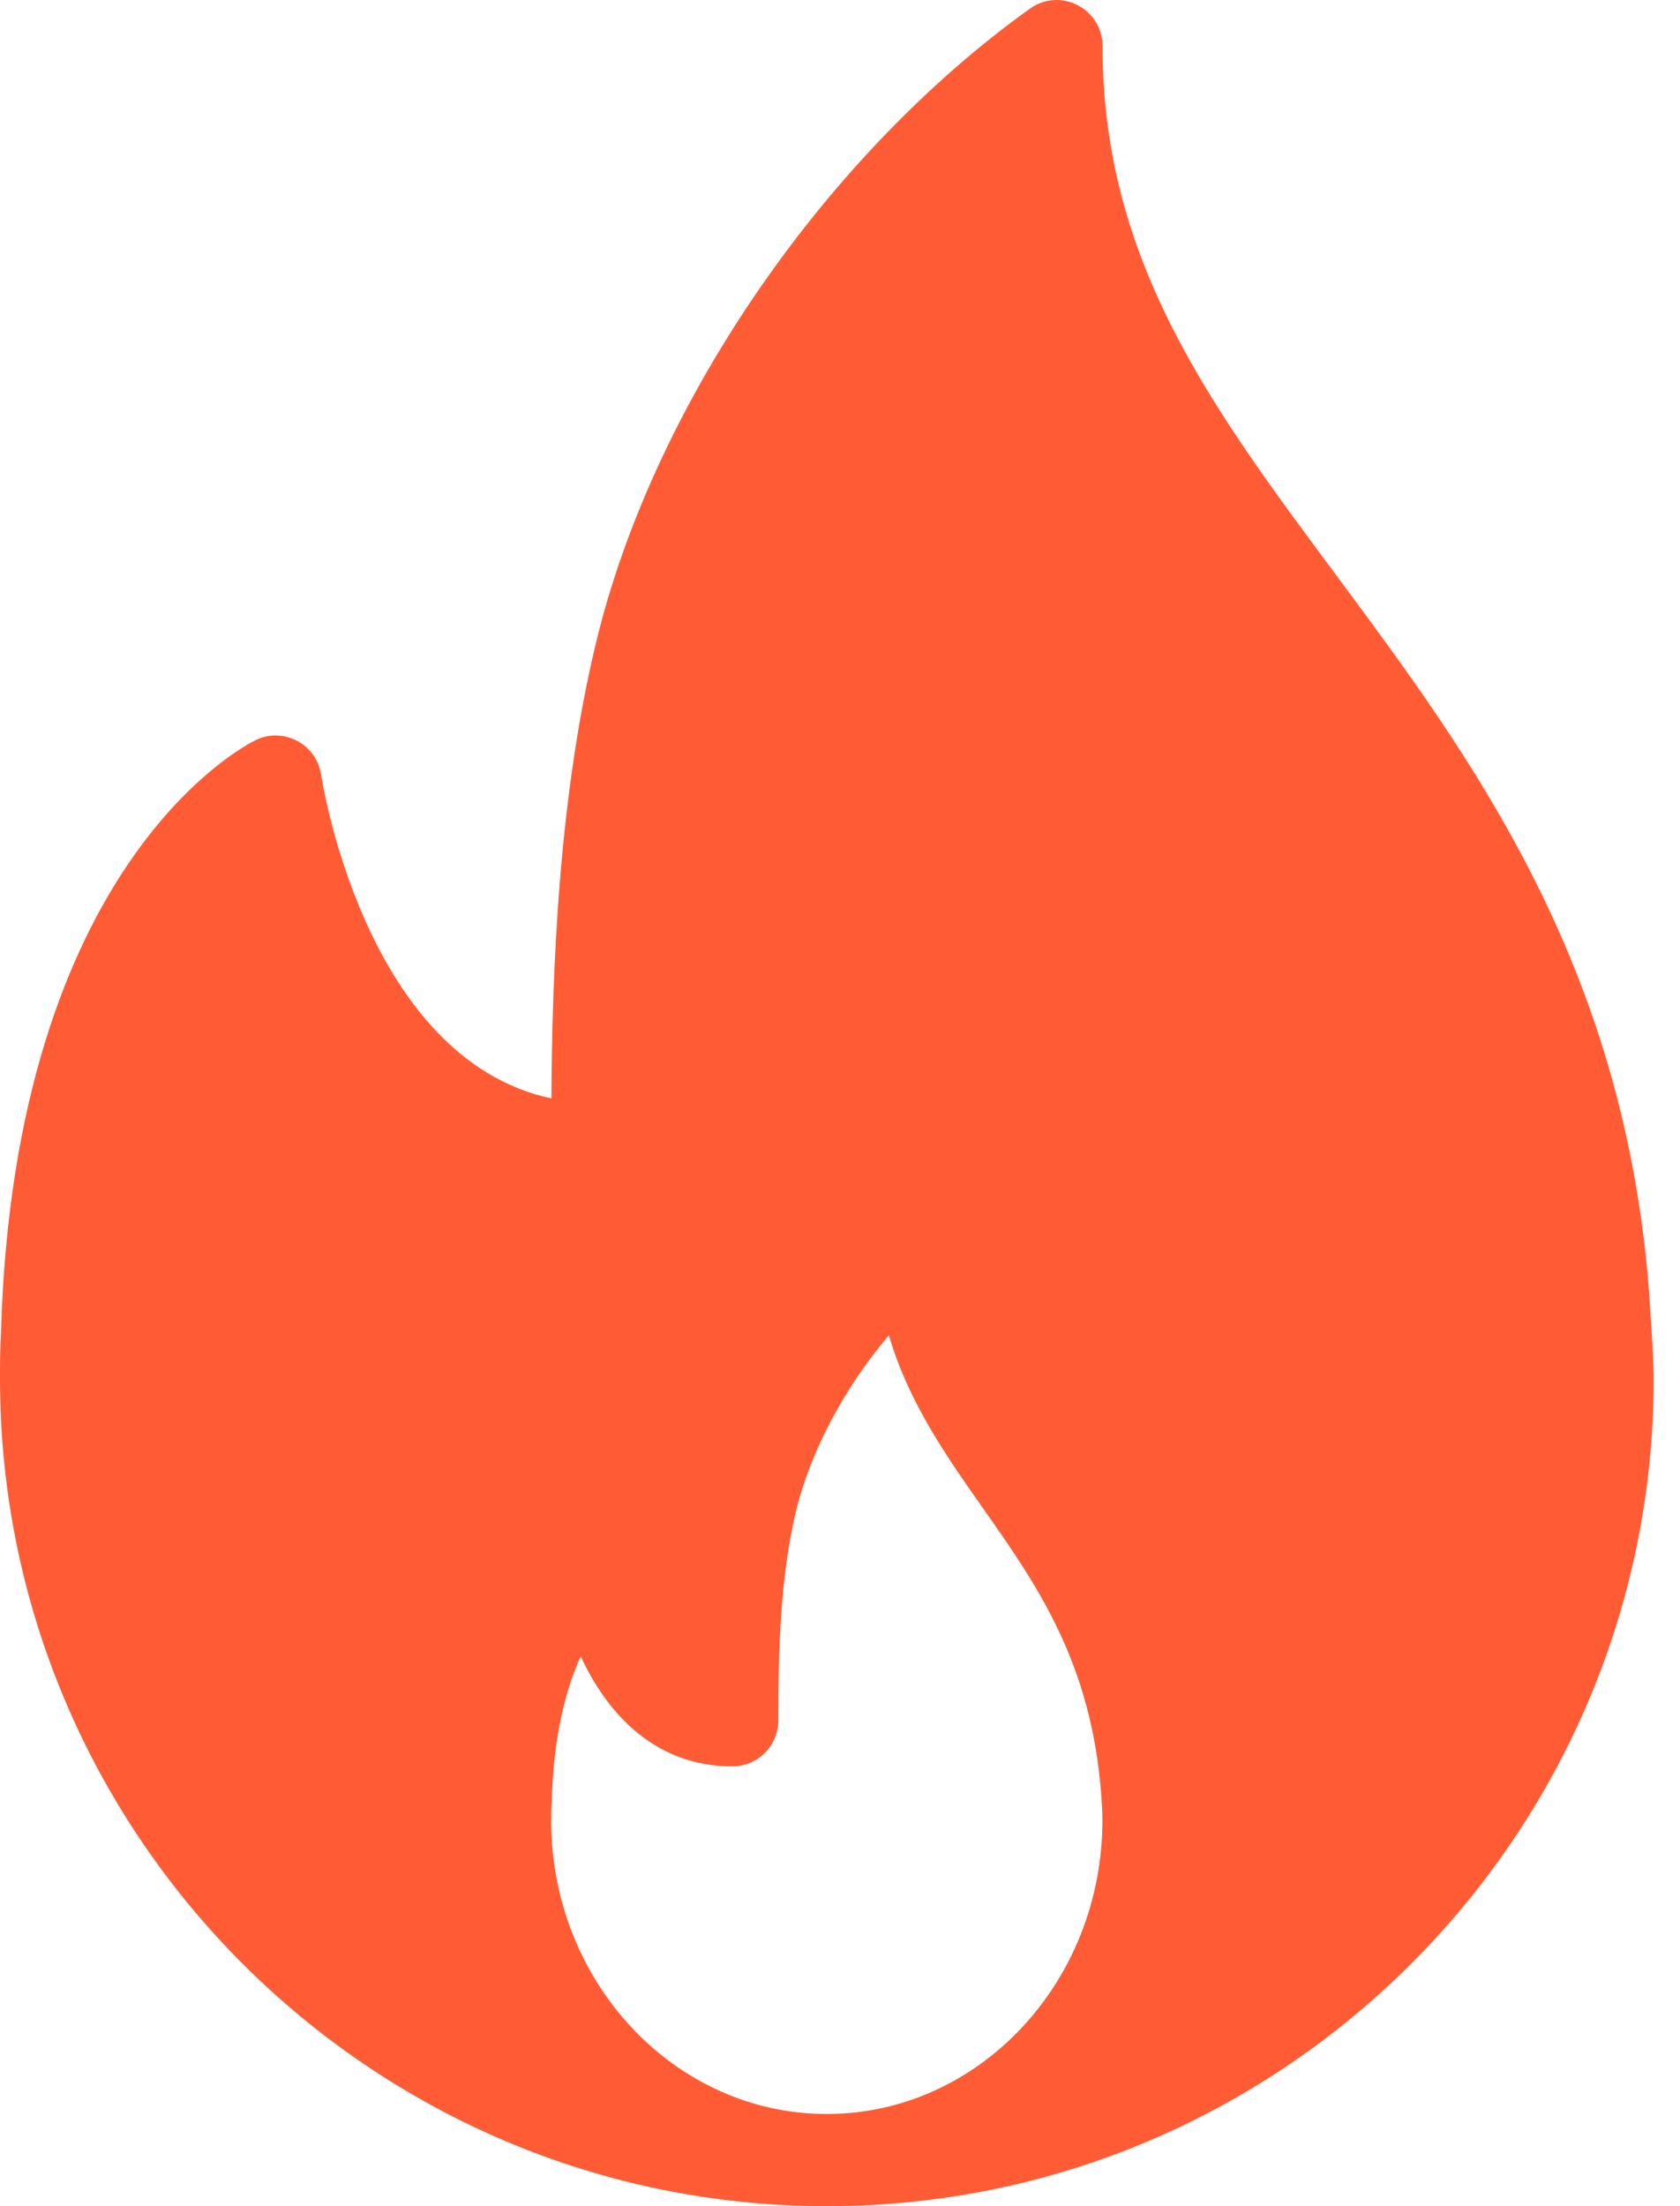 <svg width="32" height="42" viewBox="0 0 32 42" fill="none" xmlns="http://www.w3.org/2000/svg">
<path d="M10.5 34.654C10.5 34.55 10.5 34.443 10.508 34.314C10.543 33.013 10.79 32.125 11.061 31.534C11.568 32.624 12.475 33.627 13.95 33.627C14.433 33.627 14.825 33.235 14.825 32.752C14.825 31.508 14.852 30.07 15.16 28.774C15.437 27.623 16.097 26.4 16.931 25.42C17.304 26.695 18.028 27.725 18.734 28.728C19.745 30.166 20.794 31.655 20.977 34.19C20.988 34.341 20.998 34.491 20.998 34.654C20.998 37.737 18.643 40.245 15.748 40.245C12.853 40.245 10.498 37.737 10.498 34.654H10.5ZM31.41 24.589C30.93 18.324 28.014 14.399 25.441 10.936C23.059 7.73 21.001 4.961 21.001 0.876C21.001 0.548 20.818 0.248 20.526 0.098C20.234 -0.053 19.882 -0.029 19.617 0.165C15.753 2.931 12.529 7.591 11.402 12.036C10.621 15.132 10.517 18.611 10.503 20.911C6.935 20.149 6.127 14.81 6.117 14.754C6.077 14.477 5.907 14.236 5.661 14.104C5.411 13.976 5.119 13.965 4.867 14.091C4.679 14.182 0.274 16.42 0.019 25.359C0 25.656 0 25.954 0 26.252C0 34.936 7.066 42 15.751 42C15.761 42 15.775 42 15.786 42H15.796C24.459 41.976 31.499 34.92 31.499 26.252C31.499 25.815 31.41 24.594 31.41 24.594V24.589Z" fill="#FF5C35"/>
</svg>
